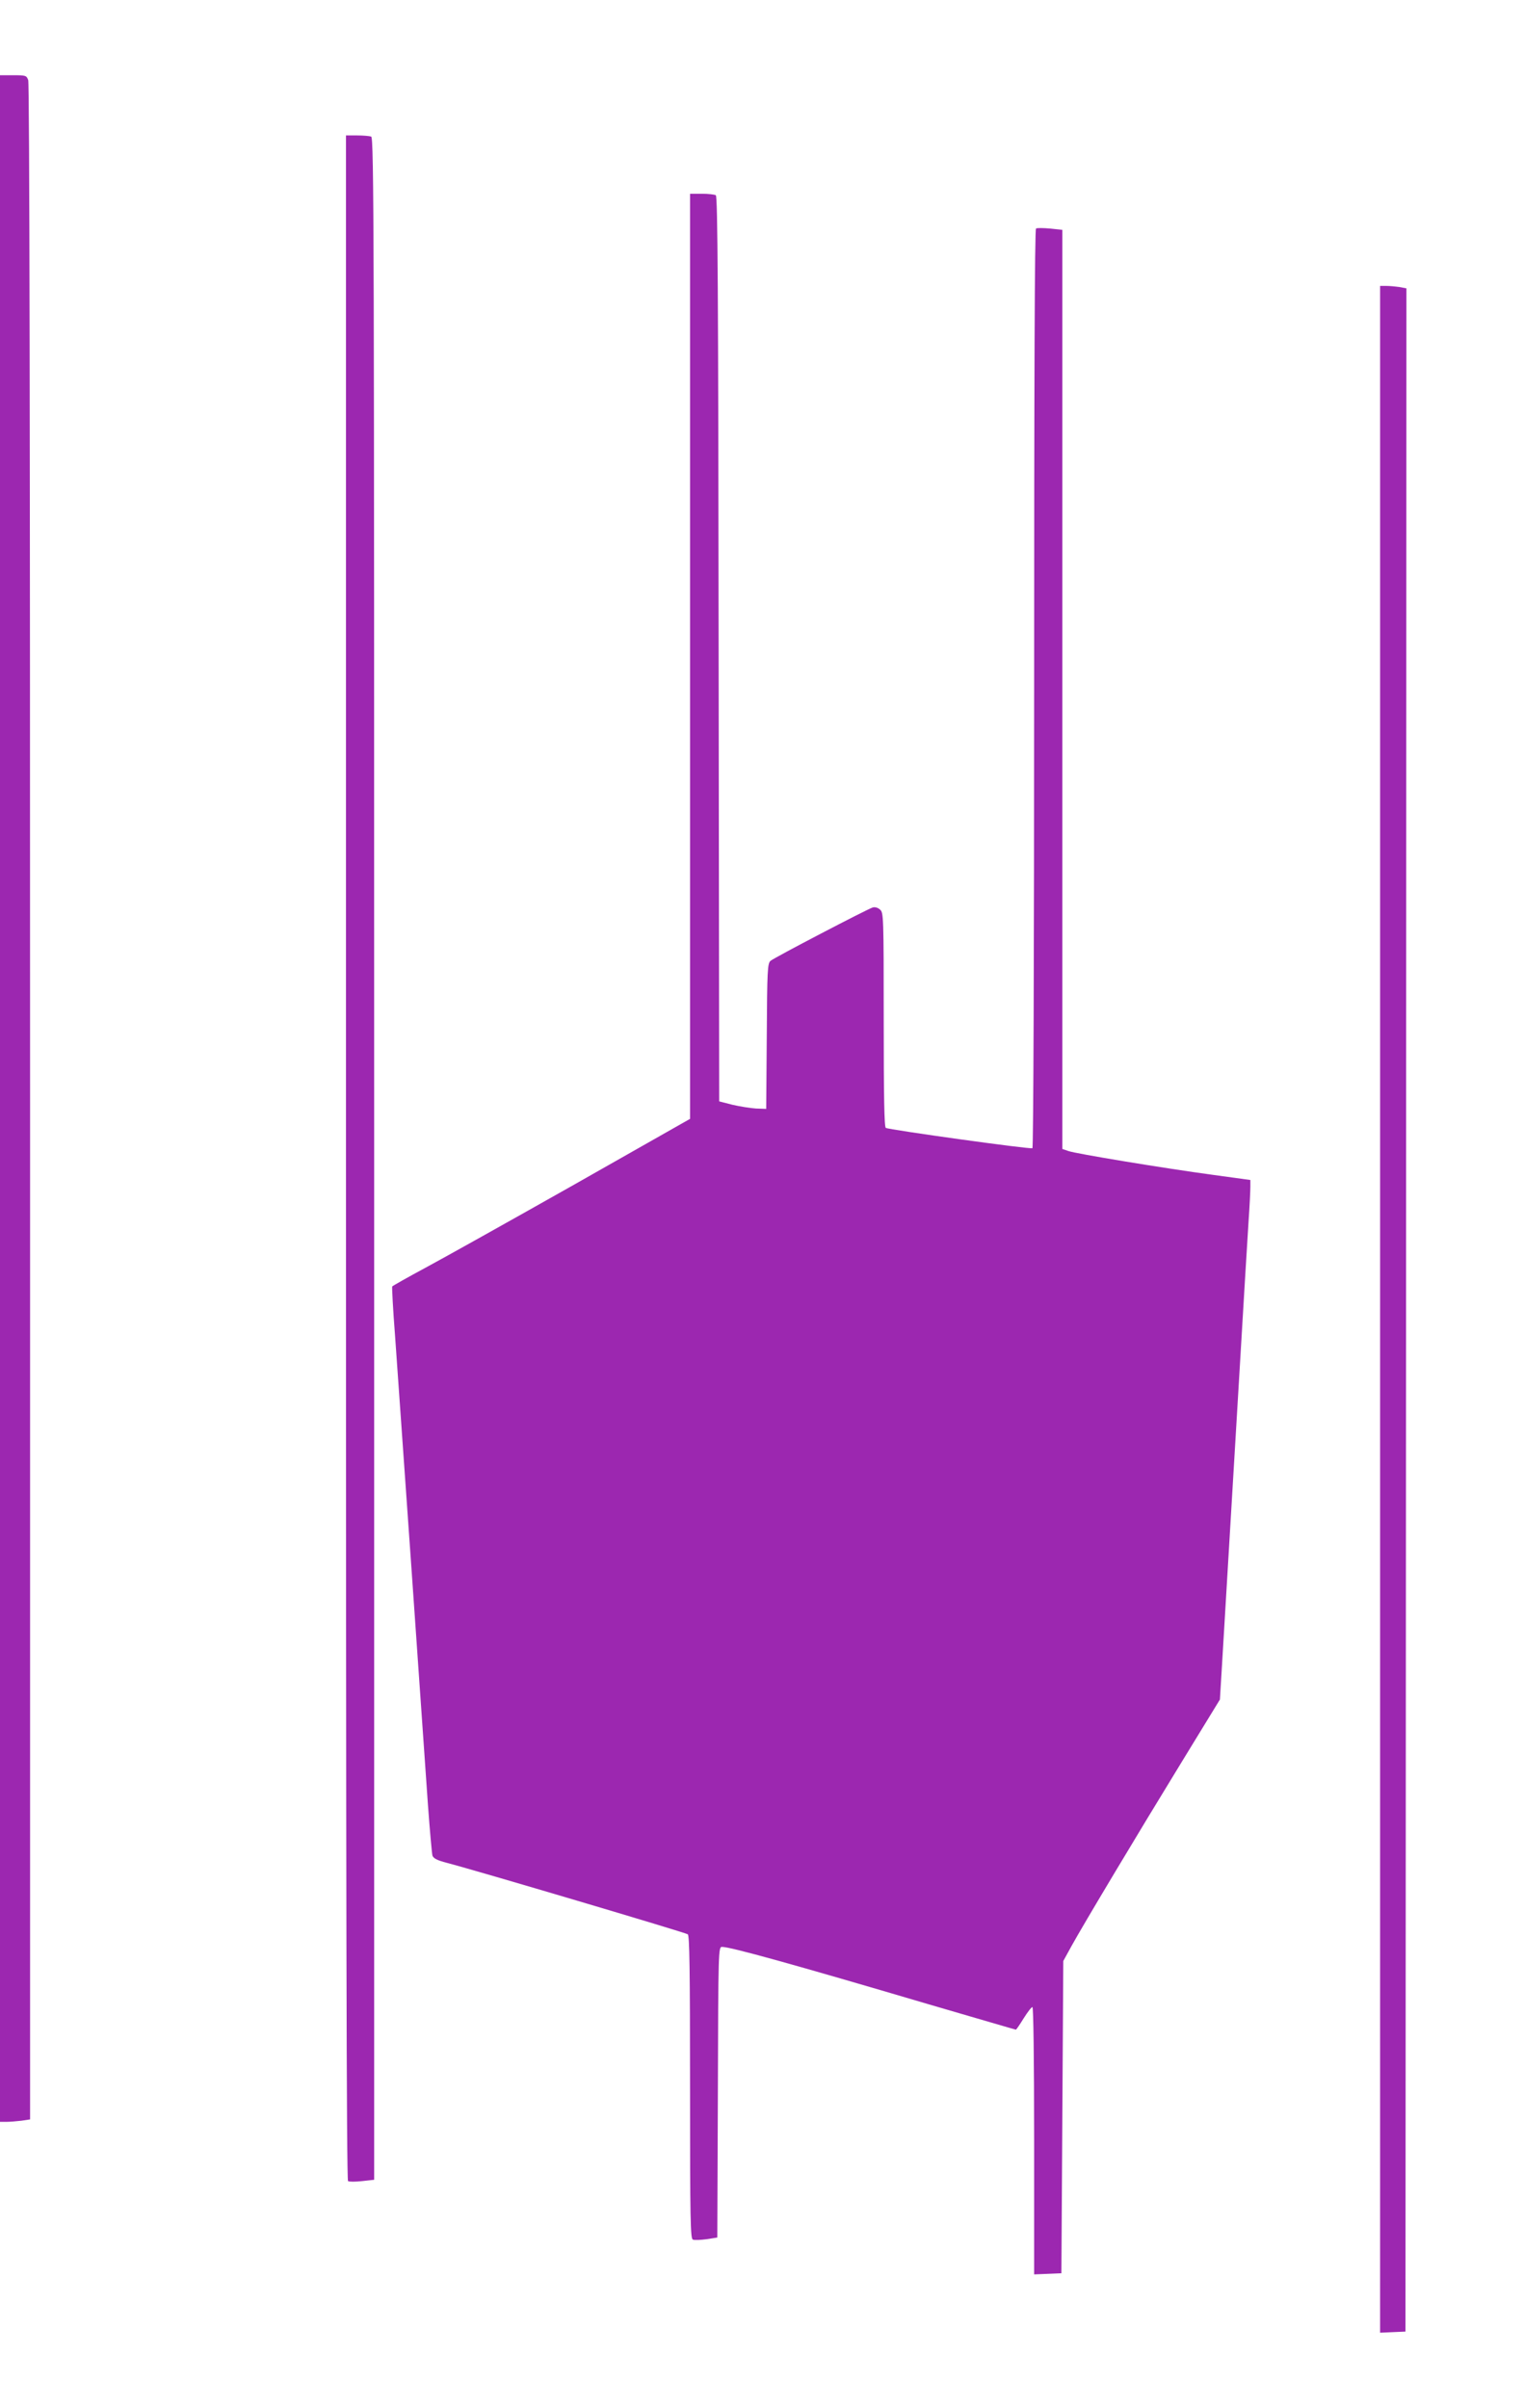 <?xml version="1.0" standalone="no"?>
<!DOCTYPE svg PUBLIC "-//W3C//DTD SVG 20010904//EN"
 "http://www.w3.org/TR/2001/REC-SVG-20010904/DTD/svg10.dtd">
<svg version="1.0" xmlns="http://www.w3.org/2000/svg"
 width="810pt" height="1280pt" viewBox="0 0 810 1280"
 preserveAspectRatio="xMidYMid meet">
<g transform="translate(0,1280) scale(0.1,-0.1)"
fill="#9c27b0" stroke="none">
<path d="M0 6960 l0 -5440 34 0 c18 0 54 3 80 6 l46 7 0 5408 c0 3503 -3 5417
-10 5433 -9 25 -13 26 -80 26 l-70 0 0 -5440z"/>
<path d="M1840 6646 c0 -3879 3 -5437 11 -5441 6 -4 39 -4 75 0 l64 7 0 5428
c0 4940 -1 5428 -16 5434 -9 3 -42 6 -75 6 l-59 0 0 -5434z"/>
<path d="M3670 9311 l0 -2459 -617 -350 c-340 -192 -696 -391 -791 -442 -95
-51 -174 -96 -176 -99 -2 -3 4 -121 15 -261 23 -318 152 -2158 175 -2495 10
-137 21 -259 24 -270 6 -15 26 -25 76 -38 161 -42 1270 -371 1282 -380 9 -7
12 -182 12 -814 0 -708 2 -804 15 -809 8 -4 41 -2 73 2 l57 9 3 772 c2 758 3
773 22 773 45 0 374 -91 1102 -306 251 -73 458 -134 461 -134 2 0 21 27 41 60
21 33 41 60 47 60 5 0 9 -274 9 -710 l0 -711 73 3 72 3 5 830 5 830 44 80 c63
114 351 595 587 980 l202 330 11 180 c15 249 67 1121 91 1525 29 488 39 656
50 830 6 85 10 171 10 191 l0 36 -197 27 c-266 36 -732 113 -771 127 l-32 11
0 2443 0 2443 -65 7 c-35 3 -69 4 -75 0 -7 -4 -10 -785 -10 -2445 0 -1407 -4
-2441 -9 -2444 -10 -7 -763 98 -780 108 -8 5 -11 166 -11 575 0 548 -1 569
-19 585 -12 11 -27 15 -39 12 -32 -10 -526 -268 -544 -284 -16 -14 -18 -49
-20 -401 l-3 -386 -55 2 c-30 2 -86 11 -125 20 l-70 18 -3 2404 c-2 1909 -5
2406 -15 2413 -6 4 -40 8 -74 8 l-63 0 0 -2459z"/>
<path d="M7340 5840 l0 -5441 68 3 67 3 3 5431 2 5431 -37 7 c-21 3 -53 6 -70
6 l-33 0 0 -5440z"/>
</g>
</svg>
